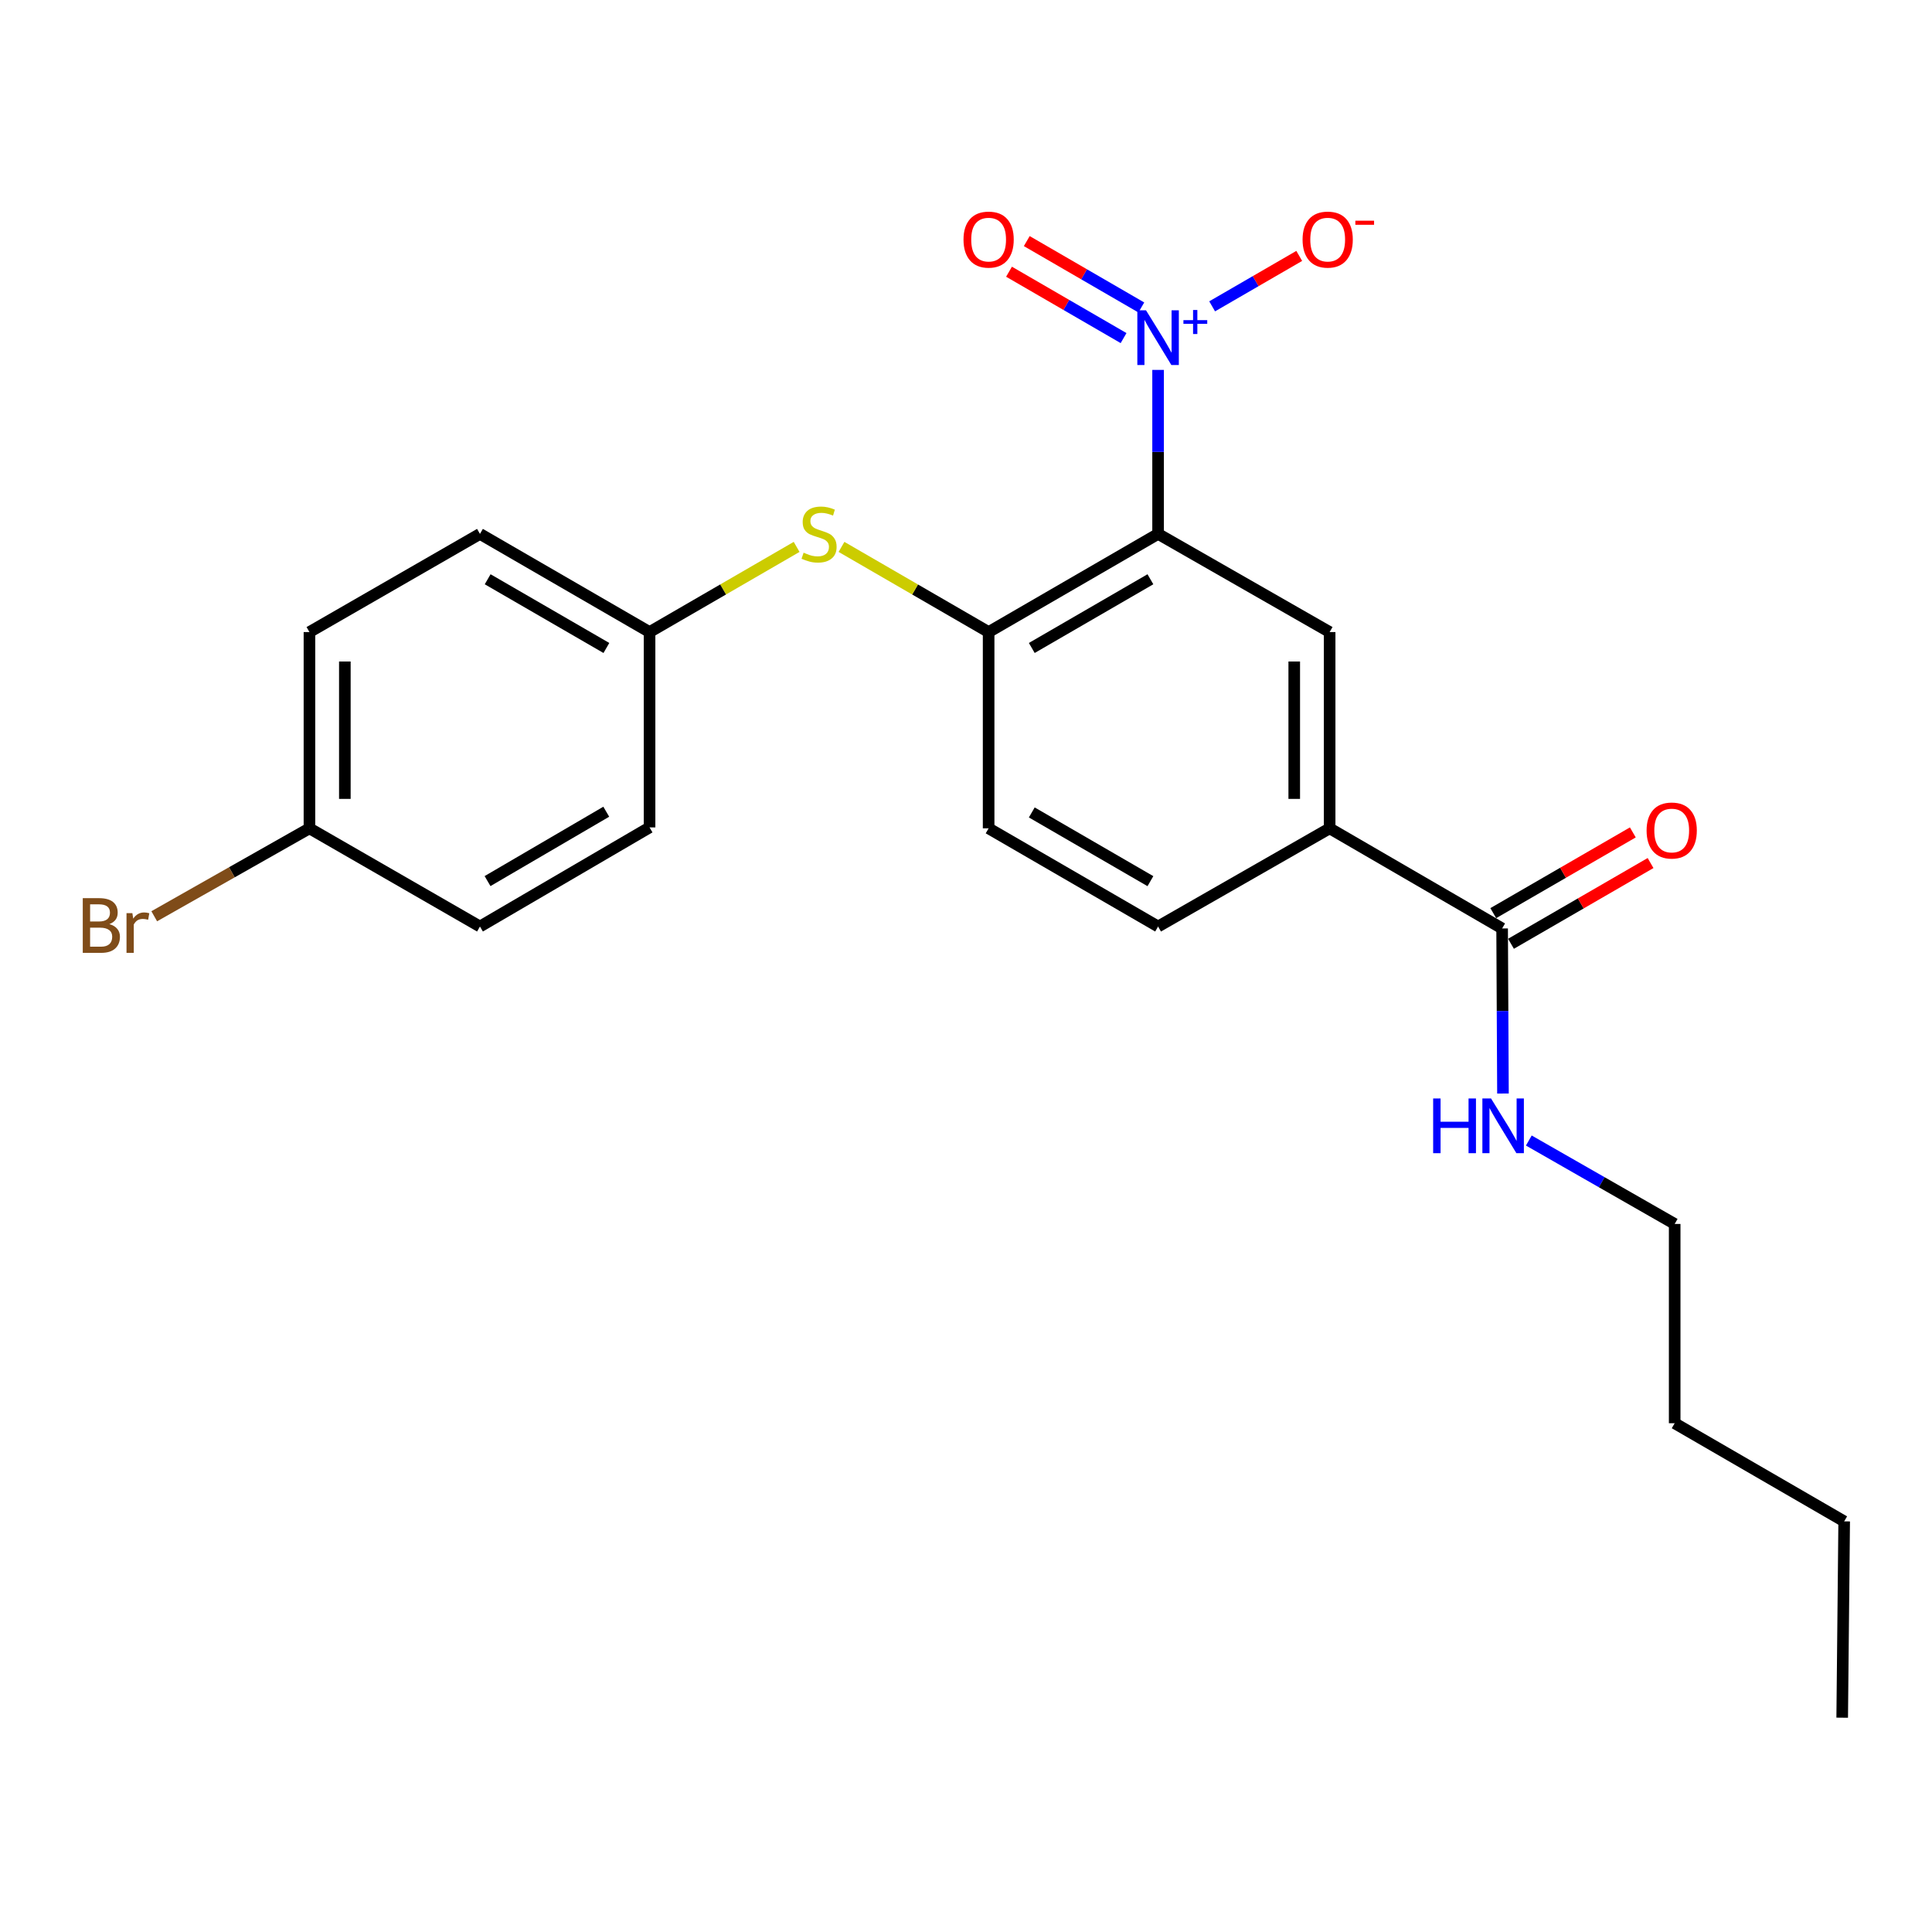 <?xml version='1.0' encoding='iso-8859-1'?>
<svg version='1.1' baseProfile='full'
              xmlns='http://www.w3.org/2000/svg'
                      xmlns:rdkit='http://www.rdkit.org/xml'
                      xmlns:xlink='http://www.w3.org/1999/xlink'
                  xml:space='preserve'
width='1000px' height='1000px' viewBox='0 0 1000 1000'>
<!-- END OF HEADER -->
<rect style='opacity:1.0;fill:#FFFFFF;stroke:none' width='1000' height='1000' x='0' y='0'> </rect>
<path class='bond-0' d='M 599.425,276.349 L 599.425,233.905' style='fill:none;fill-rule:evenodd;stroke:#000000;stroke-width:6px;stroke-linecap:butt;stroke-linejoin:miter;stroke-opacity:1' />
<path class='bond-0' d='M 599.425,233.905 L 599.425,191.462' style='fill:none;fill-rule:evenodd;stroke:#0000FF;stroke-width:6px;stroke-linecap:butt;stroke-linejoin:miter;stroke-opacity:1' />
<path class='bond-1' d='M 599.425,276.349 L 511.711,327.157' style='fill:none;fill-rule:evenodd;stroke:#000000;stroke-width:6px;stroke-linecap:butt;stroke-linejoin:miter;stroke-opacity:1' />
<path class='bond-1' d='M 595.45,299.823 L 534.05,335.389' style='fill:none;fill-rule:evenodd;stroke:#000000;stroke-width:6px;stroke-linecap:butt;stroke-linejoin:miter;stroke-opacity:1' />
<path class='bond-2' d='M 599.425,276.349 L 688.218,327.157' style='fill:none;fill-rule:evenodd;stroke:#000000;stroke-width:6px;stroke-linecap:butt;stroke-linejoin:miter;stroke-opacity:1' />
<path class='bond-6' d='M 627.405,158.561 L 649.944,145.511' style='fill:none;fill-rule:evenodd;stroke:#0000FF;stroke-width:6px;stroke-linecap:butt;stroke-linejoin:miter;stroke-opacity:1' />
<path class='bond-6' d='M 649.944,145.511 L 672.482,132.461' style='fill:none;fill-rule:evenodd;stroke:#FF0000;stroke-width:6px;stroke-linecap:butt;stroke-linejoin:miter;stroke-opacity:1' />
<path class='bond-7' d='M 590.743,159.144 L 561.099,141.966' style='fill:none;fill-rule:evenodd;stroke:#0000FF;stroke-width:6px;stroke-linecap:butt;stroke-linejoin:miter;stroke-opacity:1' />
<path class='bond-7' d='M 561.099,141.966 L 531.454,124.787' style='fill:none;fill-rule:evenodd;stroke:#FF0000;stroke-width:6px;stroke-linecap:butt;stroke-linejoin:miter;stroke-opacity:1' />
<path class='bond-7' d='M 581.557,174.995 L 551.913,157.817' style='fill:none;fill-rule:evenodd;stroke:#0000FF;stroke-width:6px;stroke-linecap:butt;stroke-linejoin:miter;stroke-opacity:1' />
<path class='bond-7' d='M 551.913,157.817 L 522.269,140.638' style='fill:none;fill-rule:evenodd;stroke:#FF0000;stroke-width:6px;stroke-linecap:butt;stroke-linejoin:miter;stroke-opacity:1' />
<path class='bond-5' d='M 511.711,327.157 L 473.636,305.115' style='fill:none;fill-rule:evenodd;stroke:#000000;stroke-width:6px;stroke-linecap:butt;stroke-linejoin:miter;stroke-opacity:1' />
<path class='bond-5' d='M 473.636,305.115 L 435.561,283.073' style='fill:none;fill-rule:evenodd;stroke:#CCCC00;stroke-width:6px;stroke-linecap:butt;stroke-linejoin:miter;stroke-opacity:1' />
<path class='bond-8' d='M 511.711,327.157 L 511.711,428.744' style='fill:none;fill-rule:evenodd;stroke:#000000;stroke-width:6px;stroke-linecap:butt;stroke-linejoin:miter;stroke-opacity:1' />
<path class='bond-4' d='M 688.218,327.157 L 688.218,428.744' style='fill:none;fill-rule:evenodd;stroke:#000000;stroke-width:6px;stroke-linecap:butt;stroke-linejoin:miter;stroke-opacity:1' />
<path class='bond-4' d='M 669.897,342.395 L 669.897,413.506' style='fill:none;fill-rule:evenodd;stroke:#000000;stroke-width:6px;stroke-linecap:butt;stroke-linejoin:miter;stroke-opacity:1' />
<path class='bond-3' d='M 777.499,480.57 L 688.218,428.744' style='fill:none;fill-rule:evenodd;stroke:#000000;stroke-width:6px;stroke-linecap:butt;stroke-linejoin:miter;stroke-opacity:1' />
<path class='bond-9' d='M 782.086,488.499 L 818.206,467.604' style='fill:none;fill-rule:evenodd;stroke:#000000;stroke-width:6px;stroke-linecap:butt;stroke-linejoin:miter;stroke-opacity:1' />
<path class='bond-9' d='M 818.206,467.604 L 854.326,446.708' style='fill:none;fill-rule:evenodd;stroke:#FF0000;stroke-width:6px;stroke-linecap:butt;stroke-linejoin:miter;stroke-opacity:1' />
<path class='bond-9' d='M 772.912,472.641 L 809.032,451.746' style='fill:none;fill-rule:evenodd;stroke:#000000;stroke-width:6px;stroke-linecap:butt;stroke-linejoin:miter;stroke-opacity:1' />
<path class='bond-9' d='M 809.032,451.746 L 845.152,430.85' style='fill:none;fill-rule:evenodd;stroke:#FF0000;stroke-width:6px;stroke-linecap:butt;stroke-linejoin:miter;stroke-opacity:1' />
<path class='bond-11' d='M 777.499,480.57 L 777.716,523.292' style='fill:none;fill-rule:evenodd;stroke:#000000;stroke-width:6px;stroke-linecap:butt;stroke-linejoin:miter;stroke-opacity:1' />
<path class='bond-11' d='M 777.716,523.292 L 777.933,566.013' style='fill:none;fill-rule:evenodd;stroke:#0000FF;stroke-width:6px;stroke-linecap:butt;stroke-linejoin:miter;stroke-opacity:1' />
<path class='bond-10' d='M 688.218,428.744 L 599.425,479.563' style='fill:none;fill-rule:evenodd;stroke:#000000;stroke-width:6px;stroke-linecap:butt;stroke-linejoin:miter;stroke-opacity:1' />
<path class='bond-12' d='M 412.331,283.075 L 374.271,305.116' style='fill:none;fill-rule:evenodd;stroke:#CCCC00;stroke-width:6px;stroke-linecap:butt;stroke-linejoin:miter;stroke-opacity:1' />
<path class='bond-12' d='M 374.271,305.116 L 336.211,327.157' style='fill:none;fill-rule:evenodd;stroke:#000000;stroke-width:6px;stroke-linecap:butt;stroke-linejoin:miter;stroke-opacity:1' />
<path class='bond-23' d='M 511.711,428.744 L 599.425,479.563' style='fill:none;fill-rule:evenodd;stroke:#000000;stroke-width:6px;stroke-linecap:butt;stroke-linejoin:miter;stroke-opacity:1' />
<path class='bond-23' d='M 534.052,420.515 L 595.452,456.088' style='fill:none;fill-rule:evenodd;stroke:#000000;stroke-width:6px;stroke-linecap:butt;stroke-linejoin:miter;stroke-opacity:1' />
<path class='bond-19' d='M 791.315,590.333 L 829.063,611.924' style='fill:none;fill-rule:evenodd;stroke:#0000FF;stroke-width:6px;stroke-linecap:butt;stroke-linejoin:miter;stroke-opacity:1' />
<path class='bond-19' d='M 829.063,611.924 L 866.811,633.515' style='fill:none;fill-rule:evenodd;stroke:#000000;stroke-width:6px;stroke-linecap:butt;stroke-linejoin:miter;stroke-opacity:1' />
<path class='bond-15' d='M 336.211,327.157 L 336.211,428.266' style='fill:none;fill-rule:evenodd;stroke:#000000;stroke-width:6px;stroke-linecap:butt;stroke-linejoin:miter;stroke-opacity:1' />
<path class='bond-16' d='M 336.211,327.157 L 248.426,276.349' style='fill:none;fill-rule:evenodd;stroke:#000000;stroke-width:6px;stroke-linecap:butt;stroke-linejoin:miter;stroke-opacity:1' />
<path class='bond-16' d='M 313.866,335.392 L 252.416,299.826' style='fill:none;fill-rule:evenodd;stroke:#000000;stroke-width:6px;stroke-linecap:butt;stroke-linejoin:miter;stroke-opacity:1' />
<path class='bond-13' d='M 160.172,428.744 L 160.172,327.157' style='fill:none;fill-rule:evenodd;stroke:#000000;stroke-width:6px;stroke-linecap:butt;stroke-linejoin:miter;stroke-opacity:1' />
<path class='bond-13' d='M 178.493,413.506 L 178.493,342.395' style='fill:none;fill-rule:evenodd;stroke:#000000;stroke-width:6px;stroke-linecap:butt;stroke-linejoin:miter;stroke-opacity:1' />
<path class='bond-14' d='M 160.172,428.744 L 120.002,451.5' style='fill:none;fill-rule:evenodd;stroke:#000000;stroke-width:6px;stroke-linecap:butt;stroke-linejoin:miter;stroke-opacity:1' />
<path class='bond-14' d='M 120.002,451.5 L 79.831,474.256' style='fill:none;fill-rule:evenodd;stroke:#7F4C19;stroke-width:6px;stroke-linecap:butt;stroke-linejoin:miter;stroke-opacity:1' />
<path class='bond-24' d='M 160.172,428.744 L 248.426,479.563' style='fill:none;fill-rule:evenodd;stroke:#000000;stroke-width:6px;stroke-linecap:butt;stroke-linejoin:miter;stroke-opacity:1' />
<path class='bond-18' d='M 336.211,428.266 L 248.426,479.563' style='fill:none;fill-rule:evenodd;stroke:#000000;stroke-width:6px;stroke-linecap:butt;stroke-linejoin:miter;stroke-opacity:1' />
<path class='bond-18' d='M 313.8,420.142 L 252.351,456.05' style='fill:none;fill-rule:evenodd;stroke:#000000;stroke-width:6px;stroke-linecap:butt;stroke-linejoin:miter;stroke-opacity:1' />
<path class='bond-17' d='M 248.426,276.349 L 160.172,327.157' style='fill:none;fill-rule:evenodd;stroke:#000000;stroke-width:6px;stroke-linecap:butt;stroke-linejoin:miter;stroke-opacity:1' />
<path class='bond-20' d='M 866.811,633.515 L 866.811,736.659' style='fill:none;fill-rule:evenodd;stroke:#000000;stroke-width:6px;stroke-linecap:butt;stroke-linejoin:miter;stroke-opacity:1' />
<path class='bond-21' d='M 866.811,736.659 L 954.545,787.458' style='fill:none;fill-rule:evenodd;stroke:#000000;stroke-width:6px;stroke-linecap:butt;stroke-linejoin:miter;stroke-opacity:1' />
<path class='bond-22' d='M 954.545,787.458 L 953.517,889.075' style='fill:none;fill-rule:evenodd;stroke:#000000;stroke-width:6px;stroke-linecap:butt;stroke-linejoin:miter;stroke-opacity:1' />
<path  class='atom-1' d='M 593.165 160.602
L 602.445 175.602
Q 603.365 177.082, 604.845 179.762
Q 606.325 182.442, 606.405 182.602
L 606.405 160.602
L 610.165 160.602
L 610.165 188.922
L 606.285 188.922
L 596.325 172.522
Q 595.165 170.602, 593.925 168.402
Q 592.725 166.202, 592.365 165.522
L 592.365 188.922
L 588.685 188.922
L 588.685 160.602
L 593.165 160.602
' fill='#0000FF'/>
<path  class='atom-1' d='M 612.541 165.707
L 617.53 165.707
L 617.53 160.453
L 619.748 160.453
L 619.748 165.707
L 624.869 165.707
L 624.869 167.608
L 619.748 167.608
L 619.748 172.888
L 617.53 172.888
L 617.53 167.608
L 612.541 167.608
L 612.541 165.707
' fill='#0000FF'/>
<path  class='atom-6' d='M 415.946 286.069
Q 416.266 286.189, 417.586 286.749
Q 418.906 287.309, 420.346 287.669
Q 421.826 287.989, 423.266 287.989
Q 425.946 287.989, 427.506 286.709
Q 429.066 285.389, 429.066 283.109
Q 429.066 281.549, 428.266 280.589
Q 427.506 279.629, 426.306 279.109
Q 425.106 278.589, 423.106 277.989
Q 420.586 277.229, 419.066 276.509
Q 417.586 275.789, 416.506 274.269
Q 415.466 272.749, 415.466 270.189
Q 415.466 266.629, 417.866 264.429
Q 420.306 262.229, 425.106 262.229
Q 428.386 262.229, 432.106 263.789
L 431.186 266.869
Q 427.786 265.469, 425.226 265.469
Q 422.466 265.469, 420.946 266.629
Q 419.426 267.749, 419.466 269.709
Q 419.466 271.229, 420.226 272.149
Q 421.026 273.069, 422.146 273.589
Q 423.306 274.109, 425.226 274.709
Q 427.786 275.509, 429.306 276.309
Q 430.826 277.109, 431.906 278.749
Q 433.026 280.349, 433.026 283.109
Q 433.026 287.029, 430.386 289.149
Q 427.786 291.229, 423.426 291.229
Q 420.906 291.229, 418.986 290.669
Q 417.106 290.149, 414.866 289.229
L 415.946 286.069
' fill='#CCCC00'/>
<path  class='atom-7' d='M 674.21 124.013
Q 674.21 117.213, 677.57 113.413
Q 680.93 109.613, 687.21 109.613
Q 693.49 109.613, 696.85 113.413
Q 700.21 117.213, 700.21 124.013
Q 700.21 130.893, 696.81 134.813
Q 693.41 138.693, 687.21 138.693
Q 680.97 138.693, 677.57 134.813
Q 674.21 130.933, 674.21 124.013
M 687.21 135.493
Q 691.53 135.493, 693.85 132.613
Q 696.21 129.693, 696.21 124.013
Q 696.21 118.453, 693.85 115.653
Q 691.53 112.813, 687.21 112.813
Q 682.89 112.813, 680.53 115.613
Q 678.21 118.413, 678.21 124.013
Q 678.21 129.733, 680.53 132.613
Q 682.89 135.493, 687.21 135.493
' fill='#FF0000'/>
<path  class='atom-7' d='M 701.53 114.235
L 711.219 114.235
L 711.219 116.347
L 701.53 116.347
L 701.53 114.235
' fill='#FF0000'/>
<path  class='atom-8' d='M 498.711 124.013
Q 498.711 117.213, 502.071 113.413
Q 505.431 109.613, 511.711 109.613
Q 517.991 109.613, 521.351 113.413
Q 524.711 117.213, 524.711 124.013
Q 524.711 130.893, 521.311 134.813
Q 517.911 138.693, 511.711 138.693
Q 505.471 138.693, 502.071 134.813
Q 498.711 130.933, 498.711 124.013
M 511.711 135.493
Q 516.031 135.493, 518.351 132.613
Q 520.711 129.693, 520.711 124.013
Q 520.711 118.453, 518.351 115.653
Q 516.031 112.813, 511.711 112.813
Q 507.391 112.813, 505.031 115.613
Q 502.711 118.413, 502.711 124.013
Q 502.711 129.733, 505.031 132.613
Q 507.391 135.493, 511.711 135.493
' fill='#FF0000'/>
<path  class='atom-10' d='M 852.274 429.872
Q 852.274 423.072, 855.634 419.272
Q 858.994 415.472, 865.274 415.472
Q 871.554 415.472, 874.914 419.272
Q 878.274 423.072, 878.274 429.872
Q 878.274 436.752, 874.874 440.672
Q 871.474 444.552, 865.274 444.552
Q 859.034 444.552, 855.634 440.672
Q 852.274 436.792, 852.274 429.872
M 865.274 441.352
Q 869.594 441.352, 871.914 438.472
Q 874.274 435.552, 874.274 429.872
Q 874.274 424.312, 871.914 421.512
Q 869.594 418.672, 865.274 418.672
Q 860.954 418.672, 858.594 421.472
Q 856.274 424.272, 856.274 429.872
Q 856.274 435.592, 858.594 438.472
Q 860.954 441.352, 865.274 441.352
' fill='#FF0000'/>
<path  class='atom-12' d='M 741.798 568.567
L 745.638 568.567
L 745.638 580.607
L 760.118 580.607
L 760.118 568.567
L 763.958 568.567
L 763.958 596.887
L 760.118 596.887
L 760.118 583.807
L 745.638 583.807
L 745.638 596.887
L 741.798 596.887
L 741.798 568.567
' fill='#0000FF'/>
<path  class='atom-12' d='M 771.758 568.567
L 781.038 583.567
Q 781.958 585.047, 783.438 587.727
Q 784.918 590.407, 784.998 590.567
L 784.998 568.567
L 788.758 568.567
L 788.758 596.887
L 784.878 596.887
L 774.918 580.487
Q 773.758 578.567, 772.518 576.367
Q 771.318 574.167, 770.958 573.487
L 770.958 596.887
L 767.278 596.887
L 767.278 568.567
L 771.758 568.567
' fill='#0000FF'/>
<path  class='atom-15' d='M 56.599 478.324
Q 59.319 479.084, 60.679 480.764
Q 62.08 482.404, 62.08 484.844
Q 62.08 488.764, 59.559 491.004
Q 57.08 493.204, 52.359 493.204
L 42.84 493.204
L 42.84 464.884
L 51.2 464.884
Q 56.039 464.884, 58.48 466.844
Q 60.919 468.804, 60.919 472.404
Q 60.919 476.684, 56.599 478.324
M 46.639 468.084
L 46.639 476.964
L 51.2 476.964
Q 53.999 476.964, 55.44 475.844
Q 56.919 474.684, 56.919 472.404
Q 56.919 468.084, 51.2 468.084
L 46.639 468.084
M 52.359 490.004
Q 55.12 490.004, 56.599 488.684
Q 58.08 487.364, 58.08 484.844
Q 58.08 482.524, 56.44 481.364
Q 54.84 480.164, 51.76 480.164
L 46.639 480.164
L 46.639 490.004
L 52.359 490.004
' fill='#7F4C19'/>
<path  class='atom-15' d='M 68.519 472.644
L 68.96 475.484
Q 71.12 472.284, 74.639 472.284
Q 75.76 472.284, 77.279 472.684
L 76.68 476.044
Q 74.96 475.644, 73.999 475.644
Q 72.32 475.644, 71.2 476.324
Q 70.12 476.964, 69.24 478.524
L 69.24 493.204
L 65.48 493.204
L 65.48 472.644
L 68.519 472.644
' fill='#7F4C19'/>
</svg>
